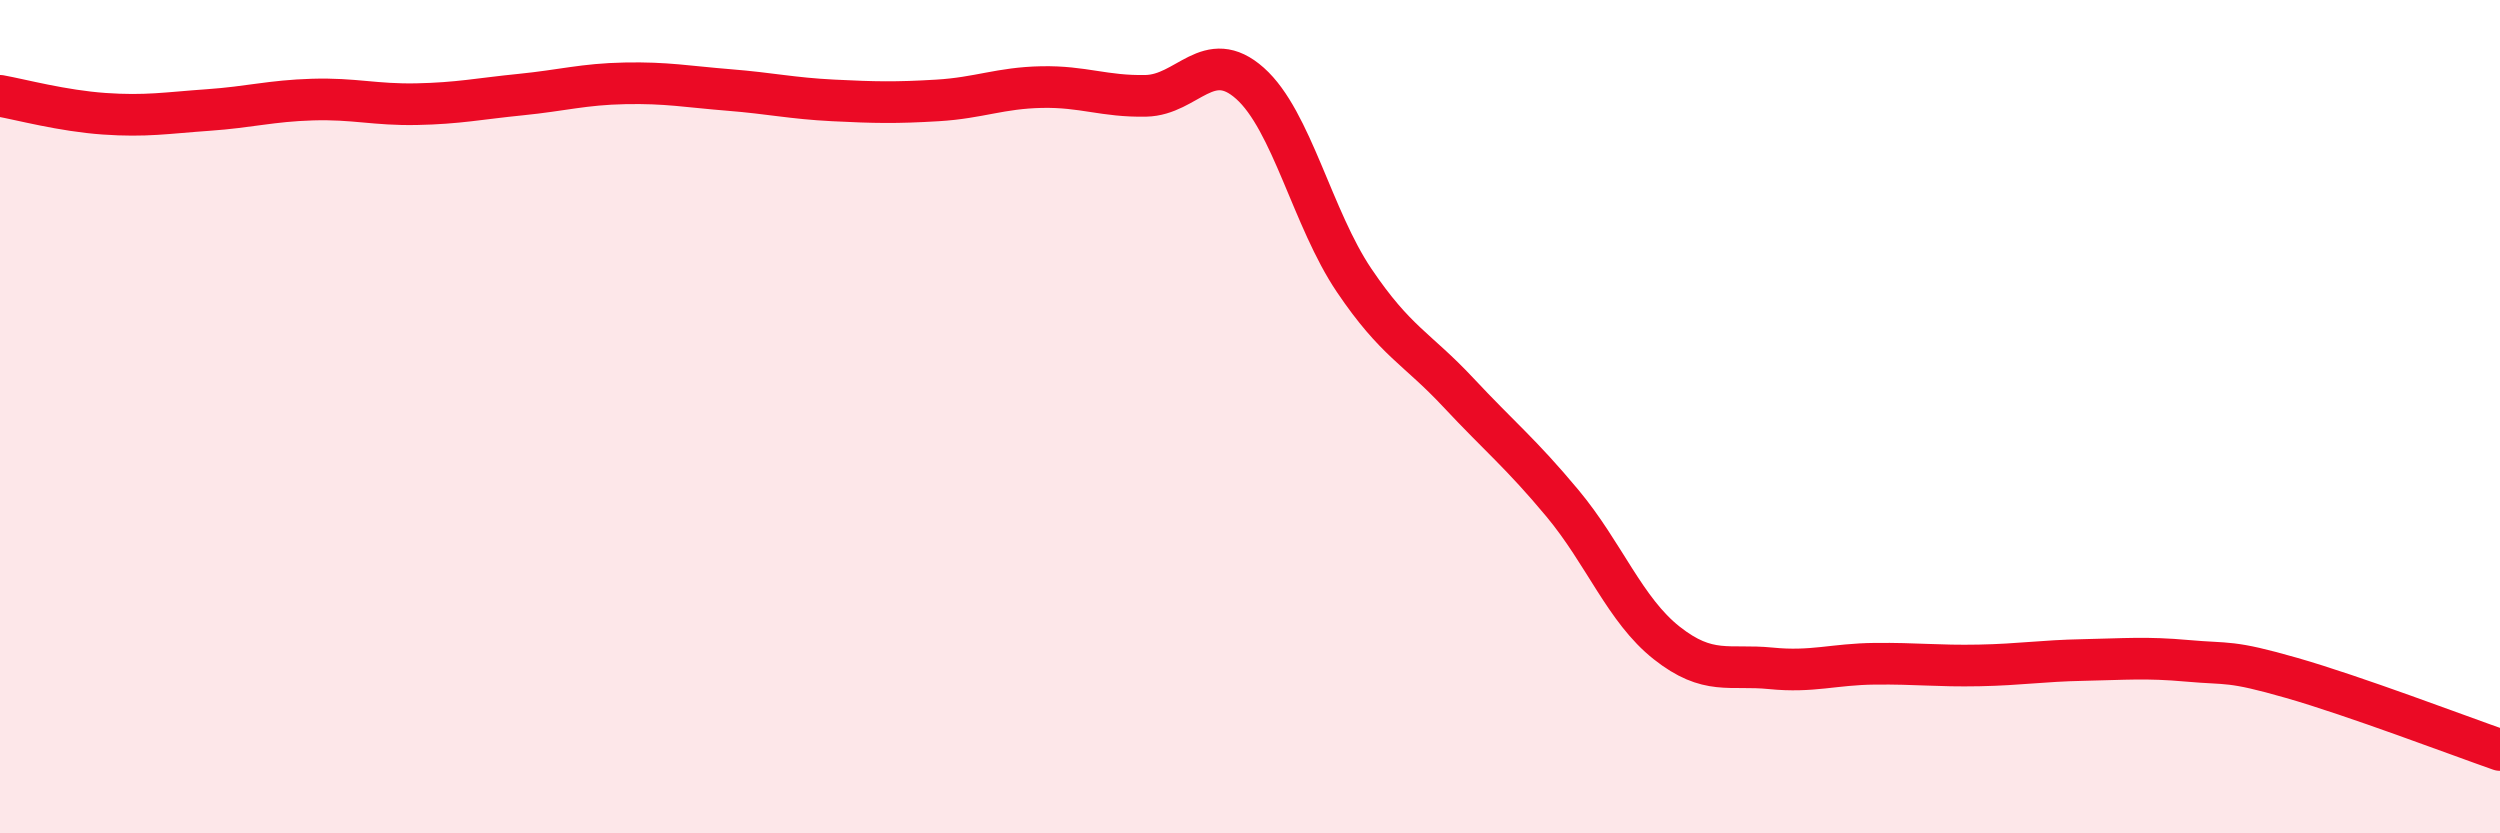 
    <svg width="60" height="20" viewBox="0 0 60 20" xmlns="http://www.w3.org/2000/svg">
      <path
        d="M 0,2.3 C 0.5,2.39 1.5,2.66 2.5,2.73 C 3.5,2.8 4,2.71 5,2.64 C 6,2.57 6.5,2.42 7.5,2.39 C 8.5,2.36 9,2.52 10,2.5 C 11,2.48 11.5,2.37 12.5,2.27 C 13.5,2.17 14,2.02 15,2 C 16,1.98 16.5,2.08 17.5,2.16 C 18.5,2.24 19,2.36 20,2.41 C 21,2.46 21.5,2.47 22.5,2.41 C 23.5,2.35 24,2.11 25,2.09 C 26,2.07 26.5,2.32 27.5,2.3 C 28.5,2.28 29,1.11 30,2 C 31,2.89 31.5,5.25 32.5,6.73 C 33.5,8.21 34,8.35 35,9.42 C 36,10.49 36.5,10.88 37.5,12.08 C 38.5,13.28 39,14.64 40,15.43 C 41,16.22 41.5,15.94 42.5,16.04 C 43.5,16.14 44,15.94 45,15.93 C 46,15.92 46.5,15.99 47.5,15.97 C 48.5,15.95 49,15.86 50,15.84 C 51,15.82 51.5,15.77 52.5,15.86 C 53.5,15.95 53.5,15.84 55,16.27 C 56.5,16.7 59,17.65 60,18L60 20L0 20Z"
        fill="#EB0A25"
        opacity="0.1"
        stroke-linecap="round"
        stroke-linejoin="round"
      />
      <path
        d="M 0,2.3 C 0.5,2.39 1.5,2.66 2.5,2.73 C 3.5,2.8 4,2.71 5,2.64 C 6,2.57 6.5,2.42 7.5,2.39 C 8.5,2.36 9,2.52 10,2.5 C 11,2.48 11.5,2.37 12.5,2.27 C 13.5,2.17 14,2.02 15,2 C 16,1.98 16.5,2.08 17.5,2.16 C 18.5,2.24 19,2.36 20,2.41 C 21,2.46 21.5,2.47 22.5,2.41 C 23.5,2.35 24,2.11 25,2.09 C 26,2.07 26.5,2.32 27.5,2.3 C 28.5,2.28 29,1.11 30,2 C 31,2.89 31.5,5.25 32.5,6.73 C 33.5,8.21 34,8.35 35,9.42 C 36,10.49 36.5,10.88 37.5,12.08 C 38.5,13.28 39,14.64 40,15.43 C 41,16.22 41.5,15.94 42.5,16.04 C 43.5,16.14 44,15.94 45,15.93 C 46,15.92 46.5,15.99 47.5,15.97 C 48.5,15.95 49,15.86 50,15.84 C 51,15.82 51.5,15.77 52.5,15.86 C 53.5,15.95 53.5,15.84 55,16.27 C 56.5,16.7 59,17.65 60,18"
        stroke="#EB0A25"
        stroke-width="1"
        fill="none"
        stroke-linecap="round"
        stroke-linejoin="round"
      />
    </svg>
  